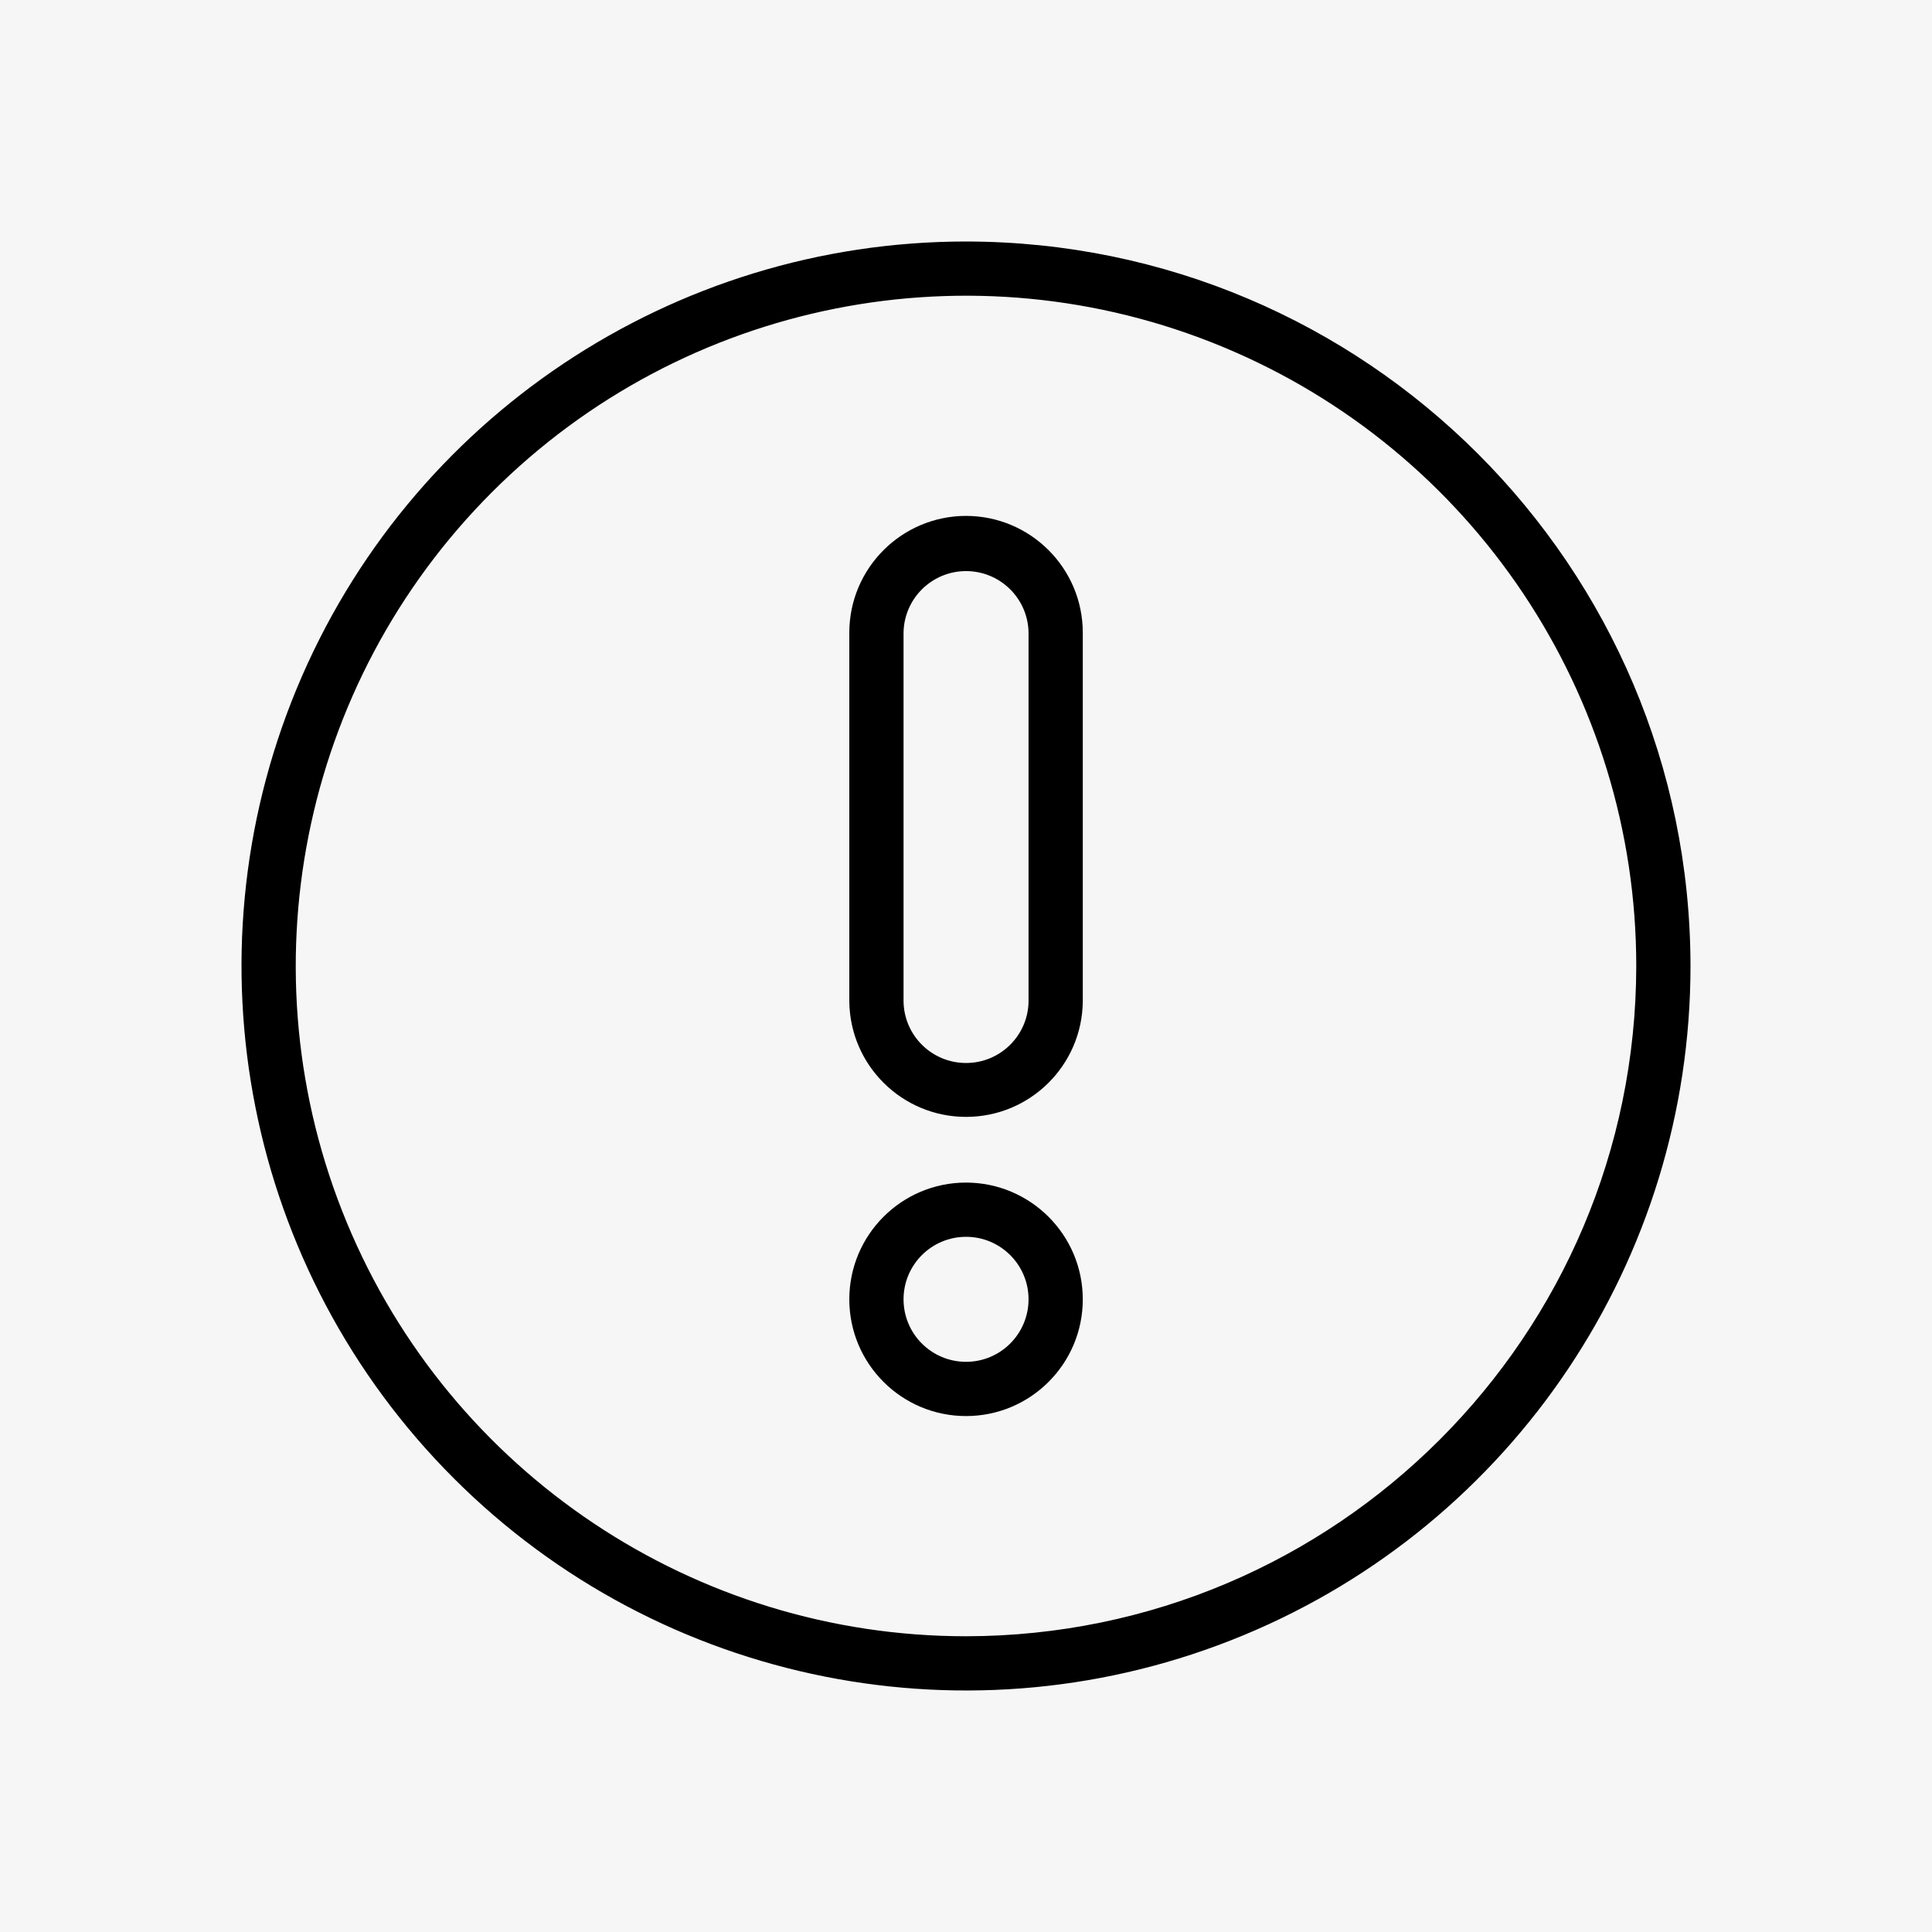<?xml version="1.0" encoding="UTF-8"?>
<svg width="40px" height="40px" viewBox="0 0 40 40" version="1.1" xmlns="http://www.w3.org/2000/svg" xmlns:xlink="http://www.w3.org/1999/xlink">
    <rect x="0" y="0" width="40" height="40" fill="#333333" stroke="none"/>
    <title>9EEBC830-9F8F-4080-90A4-3654C913EBD9</title>
    <defs>
        <rect id="path-1" x="0" y="0" width="1320" height="100" rx="6"></rect>
    </defs>
    <g id="Page-1" stroke="none" stroke-width="1" fill="none" fill-rule="evenodd">
        <g id="Accueil" transform="translate(-90, -1686)">
            <g id="Oval" transform="translate(60, 1656)">
                <mask id="mask-2" fill="white">
                    <use xlink:href="#path-1"></use>
                </mask>
                <use id="Mask" fill="#006EBD" xlink:href="#path-1"></use>
                <ellipse fill="#F6F6F6" mask="url(#mask-2)" cx="83.5" cy="75" rx="143.5" ry="135"></ellipse>
                <g id="Alerte" mask="url(#mask-2)">
                    <g transform="translate(30, 30)" id="008-alert">
                        <g transform="translate(5, 5)">
                            <path d="M15.001,0 C8.934,0 3.464,3.654 1.142,9.259 C-1.179,14.864 0.104,21.316 4.394,25.606 C8.683,29.896 15.135,31.179 20.74,28.858 C26.345,26.536 30,21.067 30,15 C29.991,6.72 23.281,0.009 15.001,0 L15.001,0 Z M15.001,28.877 C9.388,28.877 4.328,25.496 2.18,20.311 C0.032,15.125 1.219,9.156 5.188,5.188 C9.156,1.219 15.125,0.031 20.31,2.179 C25.496,4.327 28.877,9.387 28.877,15 C28.868,22.66 22.661,28.867 15.001,28.877 L15.001,28.877 Z" id="Shape" fill="#000000" fill-rule="nonzero"></path>
                            <path d="M15.001,19.484 C13.666,19.484 12.584,20.567 12.584,21.901 C12.584,23.236 13.666,24.318 15.001,24.318 C16.336,24.318 17.418,23.236 17.418,21.901 C17.417,20.567 16.335,19.486 15.001,19.484 L15.001,19.484 Z M15.001,23.195 C14.286,23.195 13.707,22.616 13.707,21.901 C13.707,21.186 14.287,20.607 15.001,20.607 C15.716,20.607 16.295,21.187 16.295,21.901 C16.294,22.616 15.715,23.195 15.001,23.195 Z" id="Shape" fill="#000000" fill-rule="nonzero"></path>
                            <path d="M15.001,5.681 C13.667,5.683 12.585,6.764 12.584,8.098 L12.584,15.735 C12.599,17.059 13.677,18.124 15.001,18.124 C16.325,18.124 17.403,17.059 17.418,15.735 L17.418,8.098 C17.417,6.764 16.335,5.683 15.001,5.681 L15.001,5.681 Z M16.295,15.735 C16.284,16.441 15.708,17.008 15.001,17.008 C14.294,17.008 13.718,16.441 13.707,15.735 L13.707,8.098 C13.718,7.391 14.294,6.824 15.001,6.824 C15.708,6.824 16.284,7.391 16.295,8.098 L16.295,15.735 Z" id="Shape" fill="#000000" fill-rule="nonzero"></path>
                        </g>
                    </g>
                </g>
            </g>
        </g>
    </g>
</svg>